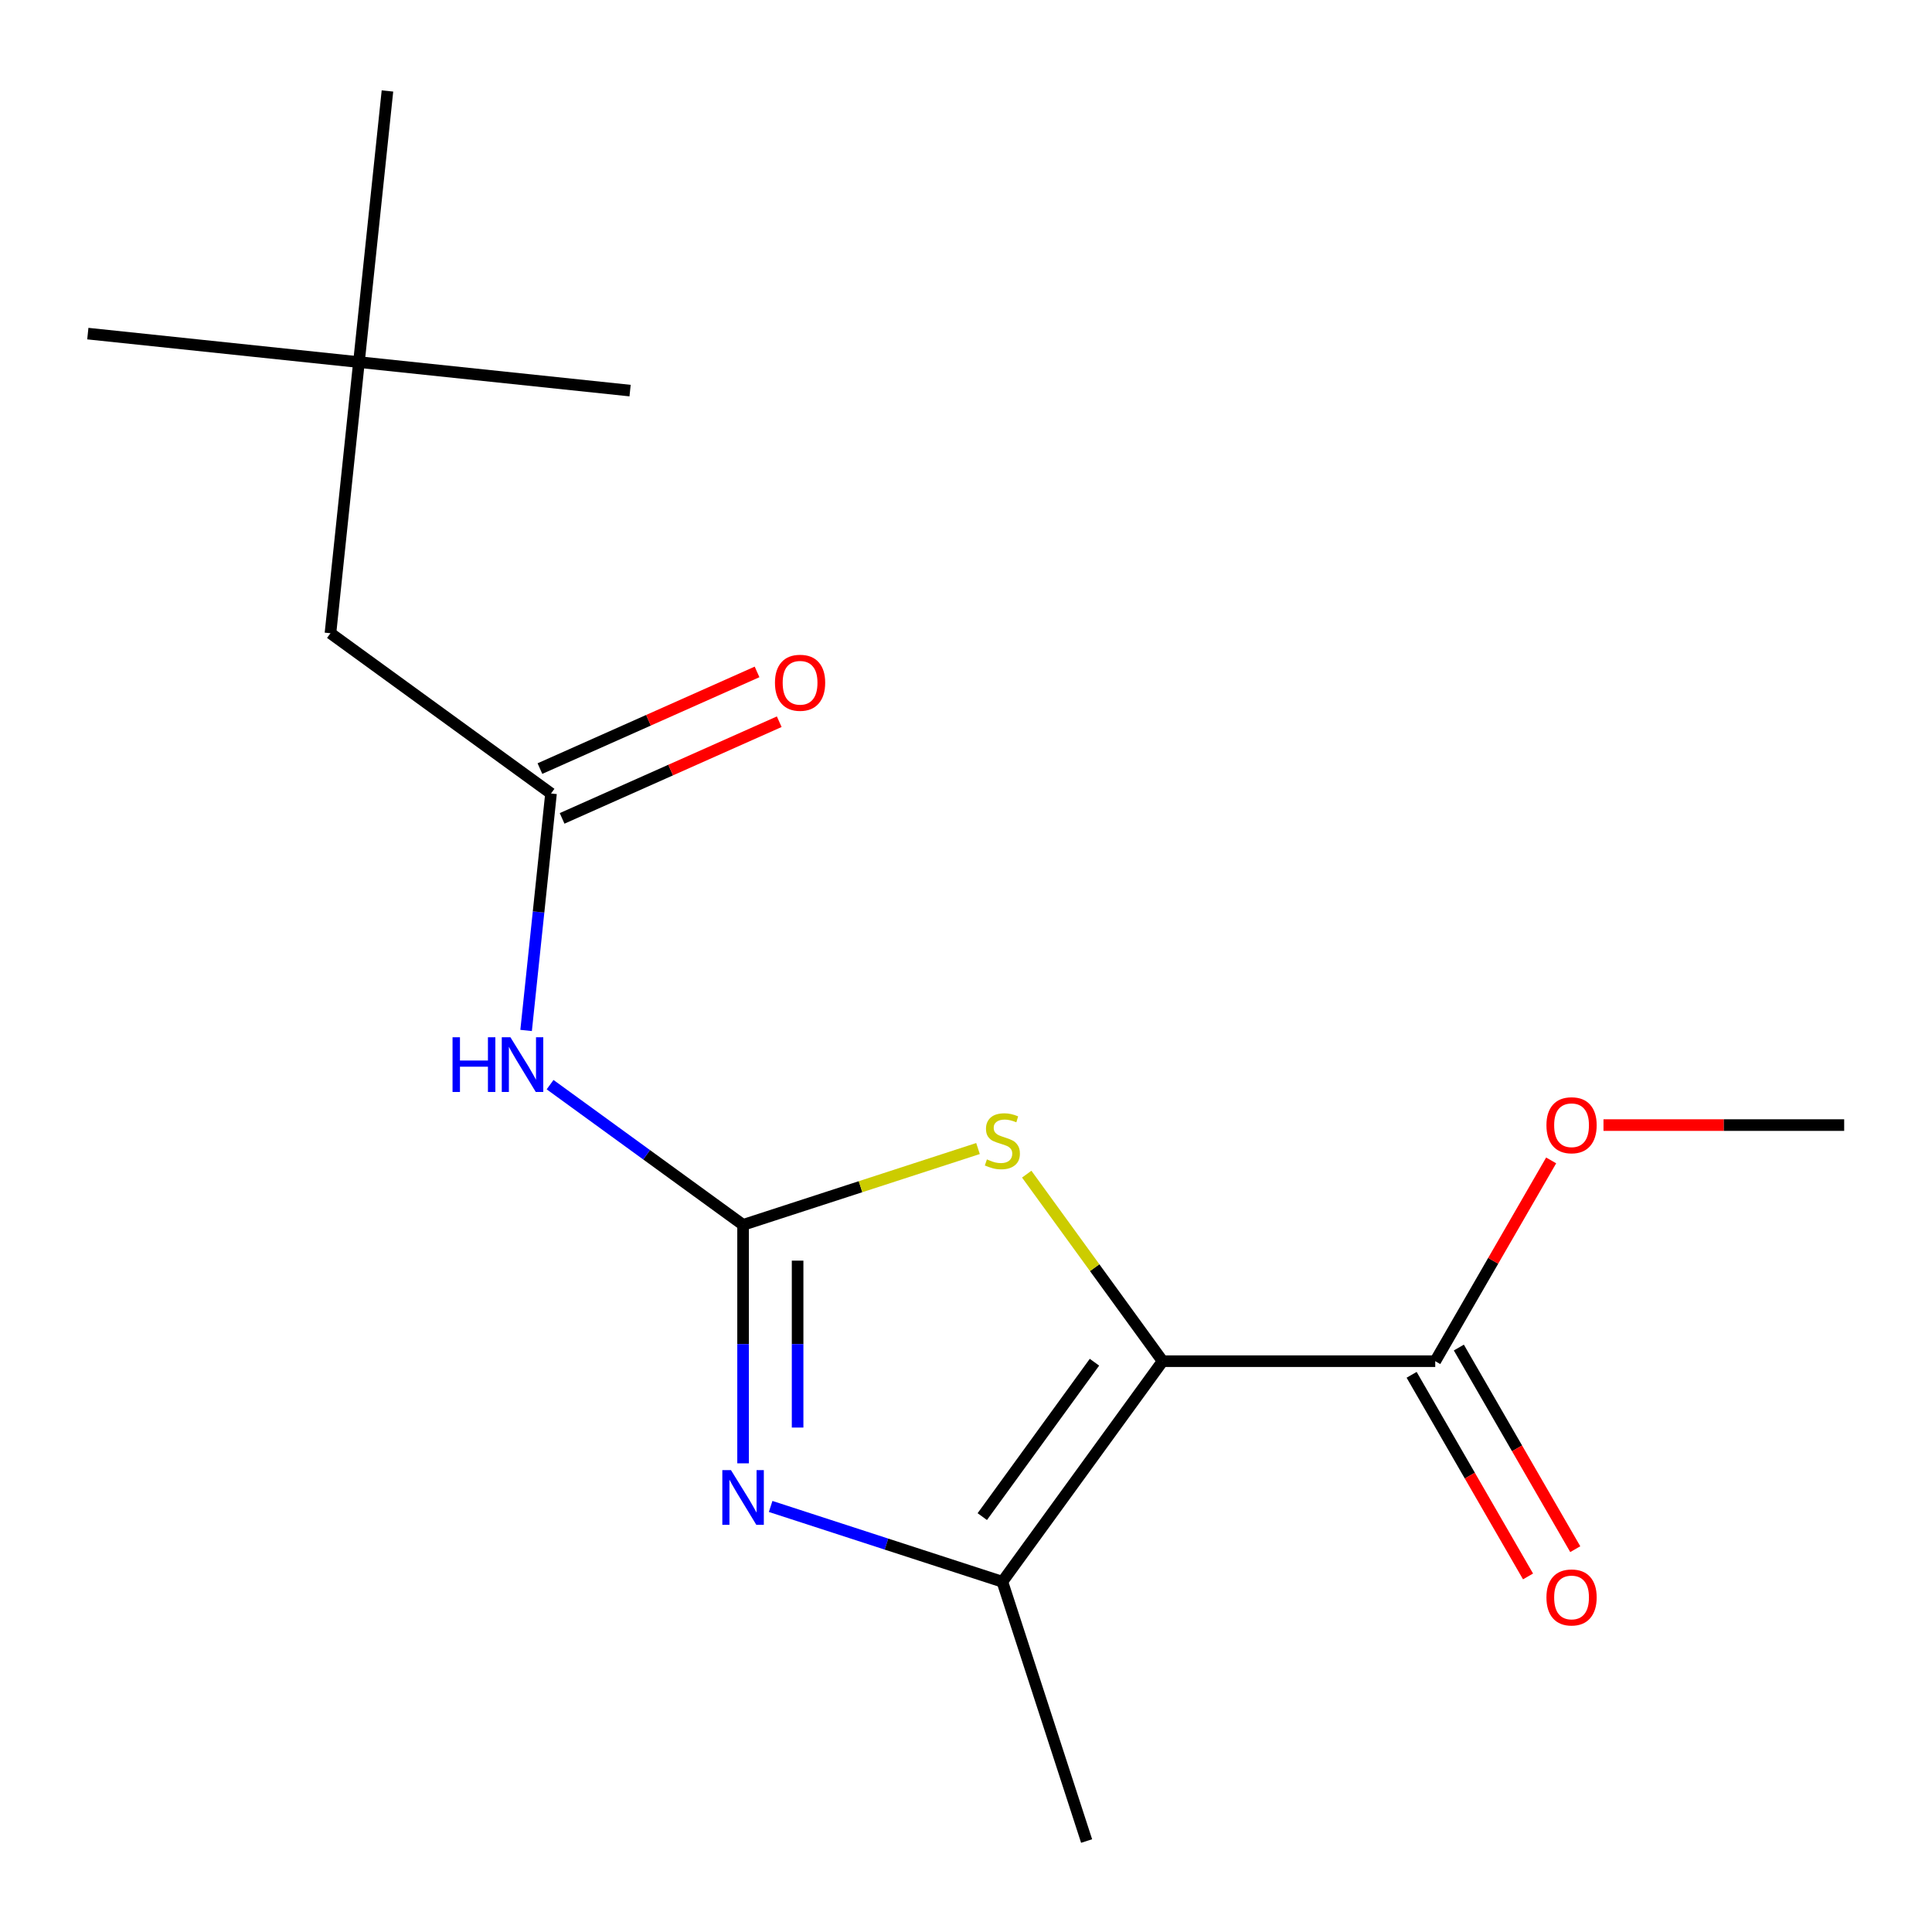 <?xml version='1.0' encoding='iso-8859-1'?>
<svg version='1.1' baseProfile='full'
              xmlns='http://www.w3.org/2000/svg'
                      xmlns:rdkit='http://www.rdkit.org/xml'
                      xmlns:xlink='http://www.w3.org/1999/xlink'
                  xml:space='preserve'
width='1000px' height='1000px' viewBox='0 0 1000 1000'>
<!-- END OF HEADER -->
<rect style='opacity:1.0;fill:#FFFFFF;stroke:none' width='1000' height='1000' x='0' y='0'> </rect>
<path class='bond-2' d='M 601.766,704.546 L 566.598,656.142' style='fill:none;fill-rule:evenodd;stroke:#000000;stroke-width:6px;stroke-linecap:butt;stroke-linejoin:miter;stroke-opacity:1' />
<path class='bond-2' d='M 566.598,656.142 L 531.43,607.737' style='fill:none;fill-rule:evenodd;stroke:#CCCC00;stroke-width:6px;stroke-linecap:butt;stroke-linejoin:miter;stroke-opacity:1' />
<path class='bond-3' d='M 601.766,704.546 L 518.822,818.708' style='fill:none;fill-rule:evenodd;stroke:#000000;stroke-width:6px;stroke-linecap:butt;stroke-linejoin:miter;stroke-opacity:1' />
<path class='bond-3' d='M 566.492,705.082 L 508.431,784.995' style='fill:none;fill-rule:evenodd;stroke:#000000;stroke-width:6px;stroke-linecap:butt;stroke-linejoin:miter;stroke-opacity:1' />
<path class='bond-5' d='M 601.766,704.546 L 742.878,704.546' style='fill:none;fill-rule:evenodd;stroke:#000000;stroke-width:6px;stroke-linecap:butt;stroke-linejoin:miter;stroke-opacity:1' />
<path class='bond-0' d='M 384.617,633.99 L 445.416,614.235' style='fill:none;fill-rule:evenodd;stroke:#000000;stroke-width:6px;stroke-linecap:butt;stroke-linejoin:miter;stroke-opacity:1' />
<path class='bond-0' d='M 445.416,614.235 L 506.214,594.481' style='fill:none;fill-rule:evenodd;stroke:#CCCC00;stroke-width:6px;stroke-linecap:butt;stroke-linejoin:miter;stroke-opacity:1' />
<path class='bond-4' d='M 384.617,633.99 L 334.67,597.702' style='fill:none;fill-rule:evenodd;stroke:#000000;stroke-width:6px;stroke-linecap:butt;stroke-linejoin:miter;stroke-opacity:1' />
<path class='bond-4' d='M 334.67,597.702 L 284.723,561.413' style='fill:none;fill-rule:evenodd;stroke:#0000FF;stroke-width:6px;stroke-linecap:butt;stroke-linejoin:miter;stroke-opacity:1' />
<path class='bond-17' d='M 384.617,633.99 L 384.617,695.702' style='fill:none;fill-rule:evenodd;stroke:#000000;stroke-width:6px;stroke-linecap:butt;stroke-linejoin:miter;stroke-opacity:1' />
<path class='bond-17' d='M 384.617,695.702 L 384.617,757.414' style='fill:none;fill-rule:evenodd;stroke:#0000FF;stroke-width:6px;stroke-linecap:butt;stroke-linejoin:miter;stroke-opacity:1' />
<path class='bond-17' d='M 412.839,652.504 L 412.839,695.702' style='fill:none;fill-rule:evenodd;stroke:#000000;stroke-width:6px;stroke-linecap:butt;stroke-linejoin:miter;stroke-opacity:1' />
<path class='bond-17' d='M 412.839,695.702 L 412.839,738.901' style='fill:none;fill-rule:evenodd;stroke:#0000FF;stroke-width:6px;stroke-linecap:butt;stroke-linejoin:miter;stroke-opacity:1' />
<path class='bond-1' d='M 398.885,779.738 L 458.853,799.223' style='fill:none;fill-rule:evenodd;stroke:#0000FF;stroke-width:6px;stroke-linecap:butt;stroke-linejoin:miter;stroke-opacity:1' />
<path class='bond-1' d='M 458.853,799.223 L 518.822,818.708' style='fill:none;fill-rule:evenodd;stroke:#000000;stroke-width:6px;stroke-linecap:butt;stroke-linejoin:miter;stroke-opacity:1' />
<path class='bond-12' d='M 518.822,818.708 L 562.428,952.913' style='fill:none;fill-rule:evenodd;stroke:#000000;stroke-width:6px;stroke-linecap:butt;stroke-linejoin:miter;stroke-opacity:1' />
<path class='bond-6' d='M 272.314,533.359 L 278.76,472.033' style='fill:none;fill-rule:evenodd;stroke:#0000FF;stroke-width:6px;stroke-linecap:butt;stroke-linejoin:miter;stroke-opacity:1' />
<path class='bond-6' d='M 278.76,472.033 L 285.205,410.708' style='fill:none;fill-rule:evenodd;stroke:#000000;stroke-width:6px;stroke-linecap:butt;stroke-linejoin:miter;stroke-opacity:1' />
<path class='bond-7' d='M 730.657,711.602 L 760.783,763.781' style='fill:none;fill-rule:evenodd;stroke:#000000;stroke-width:6px;stroke-linecap:butt;stroke-linejoin:miter;stroke-opacity:1' />
<path class='bond-7' d='M 760.783,763.781 L 790.908,815.96' style='fill:none;fill-rule:evenodd;stroke:#FF0000;stroke-width:6px;stroke-linecap:butt;stroke-linejoin:miter;stroke-opacity:1' />
<path class='bond-7' d='M 755.098,697.491 L 785.224,749.67' style='fill:none;fill-rule:evenodd;stroke:#000000;stroke-width:6px;stroke-linecap:butt;stroke-linejoin:miter;stroke-opacity:1' />
<path class='bond-7' d='M 785.224,749.67 L 815.35,801.849' style='fill:none;fill-rule:evenodd;stroke:#FF0000;stroke-width:6px;stroke-linecap:butt;stroke-linejoin:miter;stroke-opacity:1' />
<path class='bond-11' d='M 742.878,704.546 L 772.876,652.587' style='fill:none;fill-rule:evenodd;stroke:#000000;stroke-width:6px;stroke-linecap:butt;stroke-linejoin:miter;stroke-opacity:1' />
<path class='bond-11' d='M 772.876,652.587 L 802.875,600.627' style='fill:none;fill-rule:evenodd;stroke:#FF0000;stroke-width:6px;stroke-linecap:butt;stroke-linejoin:miter;stroke-opacity:1' />
<path class='bond-8' d='M 290.945,423.599 L 347.137,398.581' style='fill:none;fill-rule:evenodd;stroke:#000000;stroke-width:6px;stroke-linecap:butt;stroke-linejoin:miter;stroke-opacity:1' />
<path class='bond-8' d='M 347.137,398.581 L 403.329,373.562' style='fill:none;fill-rule:evenodd;stroke:#FF0000;stroke-width:6px;stroke-linecap:butt;stroke-linejoin:miter;stroke-opacity:1' />
<path class='bond-8' d='M 279.466,397.817 L 335.658,372.798' style='fill:none;fill-rule:evenodd;stroke:#000000;stroke-width:6px;stroke-linecap:butt;stroke-linejoin:miter;stroke-opacity:1' />
<path class='bond-8' d='M 335.658,372.798 L 391.85,347.78' style='fill:none;fill-rule:evenodd;stroke:#FF0000;stroke-width:6px;stroke-linecap:butt;stroke-linejoin:miter;stroke-opacity:1' />
<path class='bond-9' d='M 285.205,410.708 L 171.043,327.764' style='fill:none;fill-rule:evenodd;stroke:#000000;stroke-width:6px;stroke-linecap:butt;stroke-linejoin:miter;stroke-opacity:1' />
<path class='bond-10' d='M 171.043,327.764 L 185.793,187.425' style='fill:none;fill-rule:evenodd;stroke:#000000;stroke-width:6px;stroke-linecap:butt;stroke-linejoin:miter;stroke-opacity:1' />
<path class='bond-13' d='M 185.793,187.425 L 45.455,172.675' style='fill:none;fill-rule:evenodd;stroke:#000000;stroke-width:6px;stroke-linecap:butt;stroke-linejoin:miter;stroke-opacity:1' />
<path class='bond-14' d='M 185.793,187.425 L 326.132,202.176' style='fill:none;fill-rule:evenodd;stroke:#000000;stroke-width:6px;stroke-linecap:butt;stroke-linejoin:miter;stroke-opacity:1' />
<path class='bond-15' d='M 185.793,187.425 L 200.544,47.087' style='fill:none;fill-rule:evenodd;stroke:#000000;stroke-width:6px;stroke-linecap:butt;stroke-linejoin:miter;stroke-opacity:1' />
<path class='bond-16' d='M 829.961,582.34 L 892.253,582.34' style='fill:none;fill-rule:evenodd;stroke:#FF0000;stroke-width:6px;stroke-linecap:butt;stroke-linejoin:miter;stroke-opacity:1' />
<path class='bond-16' d='M 892.253,582.34 L 954.545,582.34' style='fill:none;fill-rule:evenodd;stroke:#000000;stroke-width:6px;stroke-linecap:butt;stroke-linejoin:miter;stroke-opacity:1' />
<path  class='atom-2' d='M 378.357 760.942
L 387.637 775.942
Q 388.557 777.422, 390.037 780.102
Q 391.517 782.782, 391.597 782.942
L 391.597 760.942
L 395.357 760.942
L 395.357 789.262
L 391.477 789.262
L 381.517 772.862
Q 380.357 770.942, 379.117 768.742
Q 377.917 766.542, 377.557 765.862
L 377.557 789.262
L 373.877 789.262
L 373.877 760.942
L 378.357 760.942
' fill='#0000FF'/>
<path  class='atom-3' d='M 510.822 600.104
Q 511.142 600.224, 512.462 600.784
Q 513.782 601.344, 515.222 601.704
Q 516.702 602.024, 518.142 602.024
Q 520.822 602.024, 522.382 600.744
Q 523.942 599.424, 523.942 597.144
Q 523.942 595.584, 523.142 594.624
Q 522.382 593.664, 521.182 593.144
Q 519.982 592.624, 517.982 592.024
Q 515.462 591.264, 513.942 590.544
Q 512.462 589.824, 511.382 588.304
Q 510.342 586.784, 510.342 584.224
Q 510.342 580.664, 512.742 578.464
Q 515.182 576.264, 519.982 576.264
Q 523.262 576.264, 526.982 577.824
L 526.062 580.904
Q 522.662 579.504, 520.102 579.504
Q 517.342 579.504, 515.822 580.664
Q 514.302 581.784, 514.342 583.744
Q 514.342 585.264, 515.102 586.184
Q 515.902 587.104, 517.022 587.624
Q 518.182 588.144, 520.102 588.744
Q 522.662 589.544, 524.182 590.344
Q 525.702 591.144, 526.782 592.784
Q 527.902 594.384, 527.902 597.144
Q 527.902 601.064, 525.262 603.184
Q 522.662 605.264, 518.302 605.264
Q 515.782 605.264, 513.862 604.704
Q 511.982 604.184, 509.742 603.264
L 510.822 600.104
' fill='#CCCC00'/>
<path  class='atom-5' d='M 234.235 536.887
L 238.075 536.887
L 238.075 548.927
L 252.555 548.927
L 252.555 536.887
L 256.395 536.887
L 256.395 565.207
L 252.555 565.207
L 252.555 552.127
L 238.075 552.127
L 238.075 565.207
L 234.235 565.207
L 234.235 536.887
' fill='#0000FF'/>
<path  class='atom-5' d='M 264.195 536.887
L 273.475 551.887
Q 274.395 553.367, 275.875 556.047
Q 277.355 558.727, 277.435 558.887
L 277.435 536.887
L 281.195 536.887
L 281.195 565.207
L 277.315 565.207
L 267.355 548.807
Q 266.195 546.887, 264.955 544.687
Q 263.755 542.487, 263.395 541.807
L 263.395 565.207
L 259.715 565.207
L 259.715 536.887
L 264.195 536.887
' fill='#0000FF'/>
<path  class='atom-8' d='M 800.434 826.833
Q 800.434 820.033, 803.794 816.233
Q 807.154 812.433, 813.434 812.433
Q 819.714 812.433, 823.074 816.233
Q 826.434 820.033, 826.434 826.833
Q 826.434 833.713, 823.034 837.633
Q 819.634 841.513, 813.434 841.513
Q 807.194 841.513, 803.794 837.633
Q 800.434 833.753, 800.434 826.833
M 813.434 838.313
Q 817.754 838.313, 820.074 835.433
Q 822.434 832.513, 822.434 826.833
Q 822.434 821.273, 820.074 818.473
Q 817.754 815.633, 813.434 815.633
Q 809.114 815.633, 806.754 818.433
Q 804.434 821.233, 804.434 826.833
Q 804.434 832.553, 806.754 835.433
Q 809.114 838.313, 813.434 838.313
' fill='#FF0000'/>
<path  class='atom-9' d='M 401.117 353.392
Q 401.117 346.592, 404.477 342.792
Q 407.837 338.992, 414.117 338.992
Q 420.397 338.992, 423.757 342.792
Q 427.117 346.592, 427.117 353.392
Q 427.117 360.272, 423.717 364.192
Q 420.317 368.072, 414.117 368.072
Q 407.877 368.072, 404.477 364.192
Q 401.117 360.312, 401.117 353.392
M 414.117 364.872
Q 418.437 364.872, 420.757 361.992
Q 423.117 359.072, 423.117 353.392
Q 423.117 347.832, 420.757 345.032
Q 418.437 342.192, 414.117 342.192
Q 409.797 342.192, 407.437 344.992
Q 405.117 347.792, 405.117 353.392
Q 405.117 359.112, 407.437 361.992
Q 409.797 364.872, 414.117 364.872
' fill='#FF0000'/>
<path  class='atom-12' d='M 800.434 582.42
Q 800.434 575.62, 803.794 571.82
Q 807.154 568.02, 813.434 568.02
Q 819.714 568.02, 823.074 571.82
Q 826.434 575.62, 826.434 582.42
Q 826.434 589.3, 823.034 593.22
Q 819.634 597.1, 813.434 597.1
Q 807.194 597.1, 803.794 593.22
Q 800.434 589.34, 800.434 582.42
M 813.434 593.9
Q 817.754 593.9, 820.074 591.02
Q 822.434 588.1, 822.434 582.42
Q 822.434 576.86, 820.074 574.06
Q 817.754 571.22, 813.434 571.22
Q 809.114 571.22, 806.754 574.02
Q 804.434 576.82, 804.434 582.42
Q 804.434 588.14, 806.754 591.02
Q 809.114 593.9, 813.434 593.9
' fill='#FF0000'/>
</svg>

